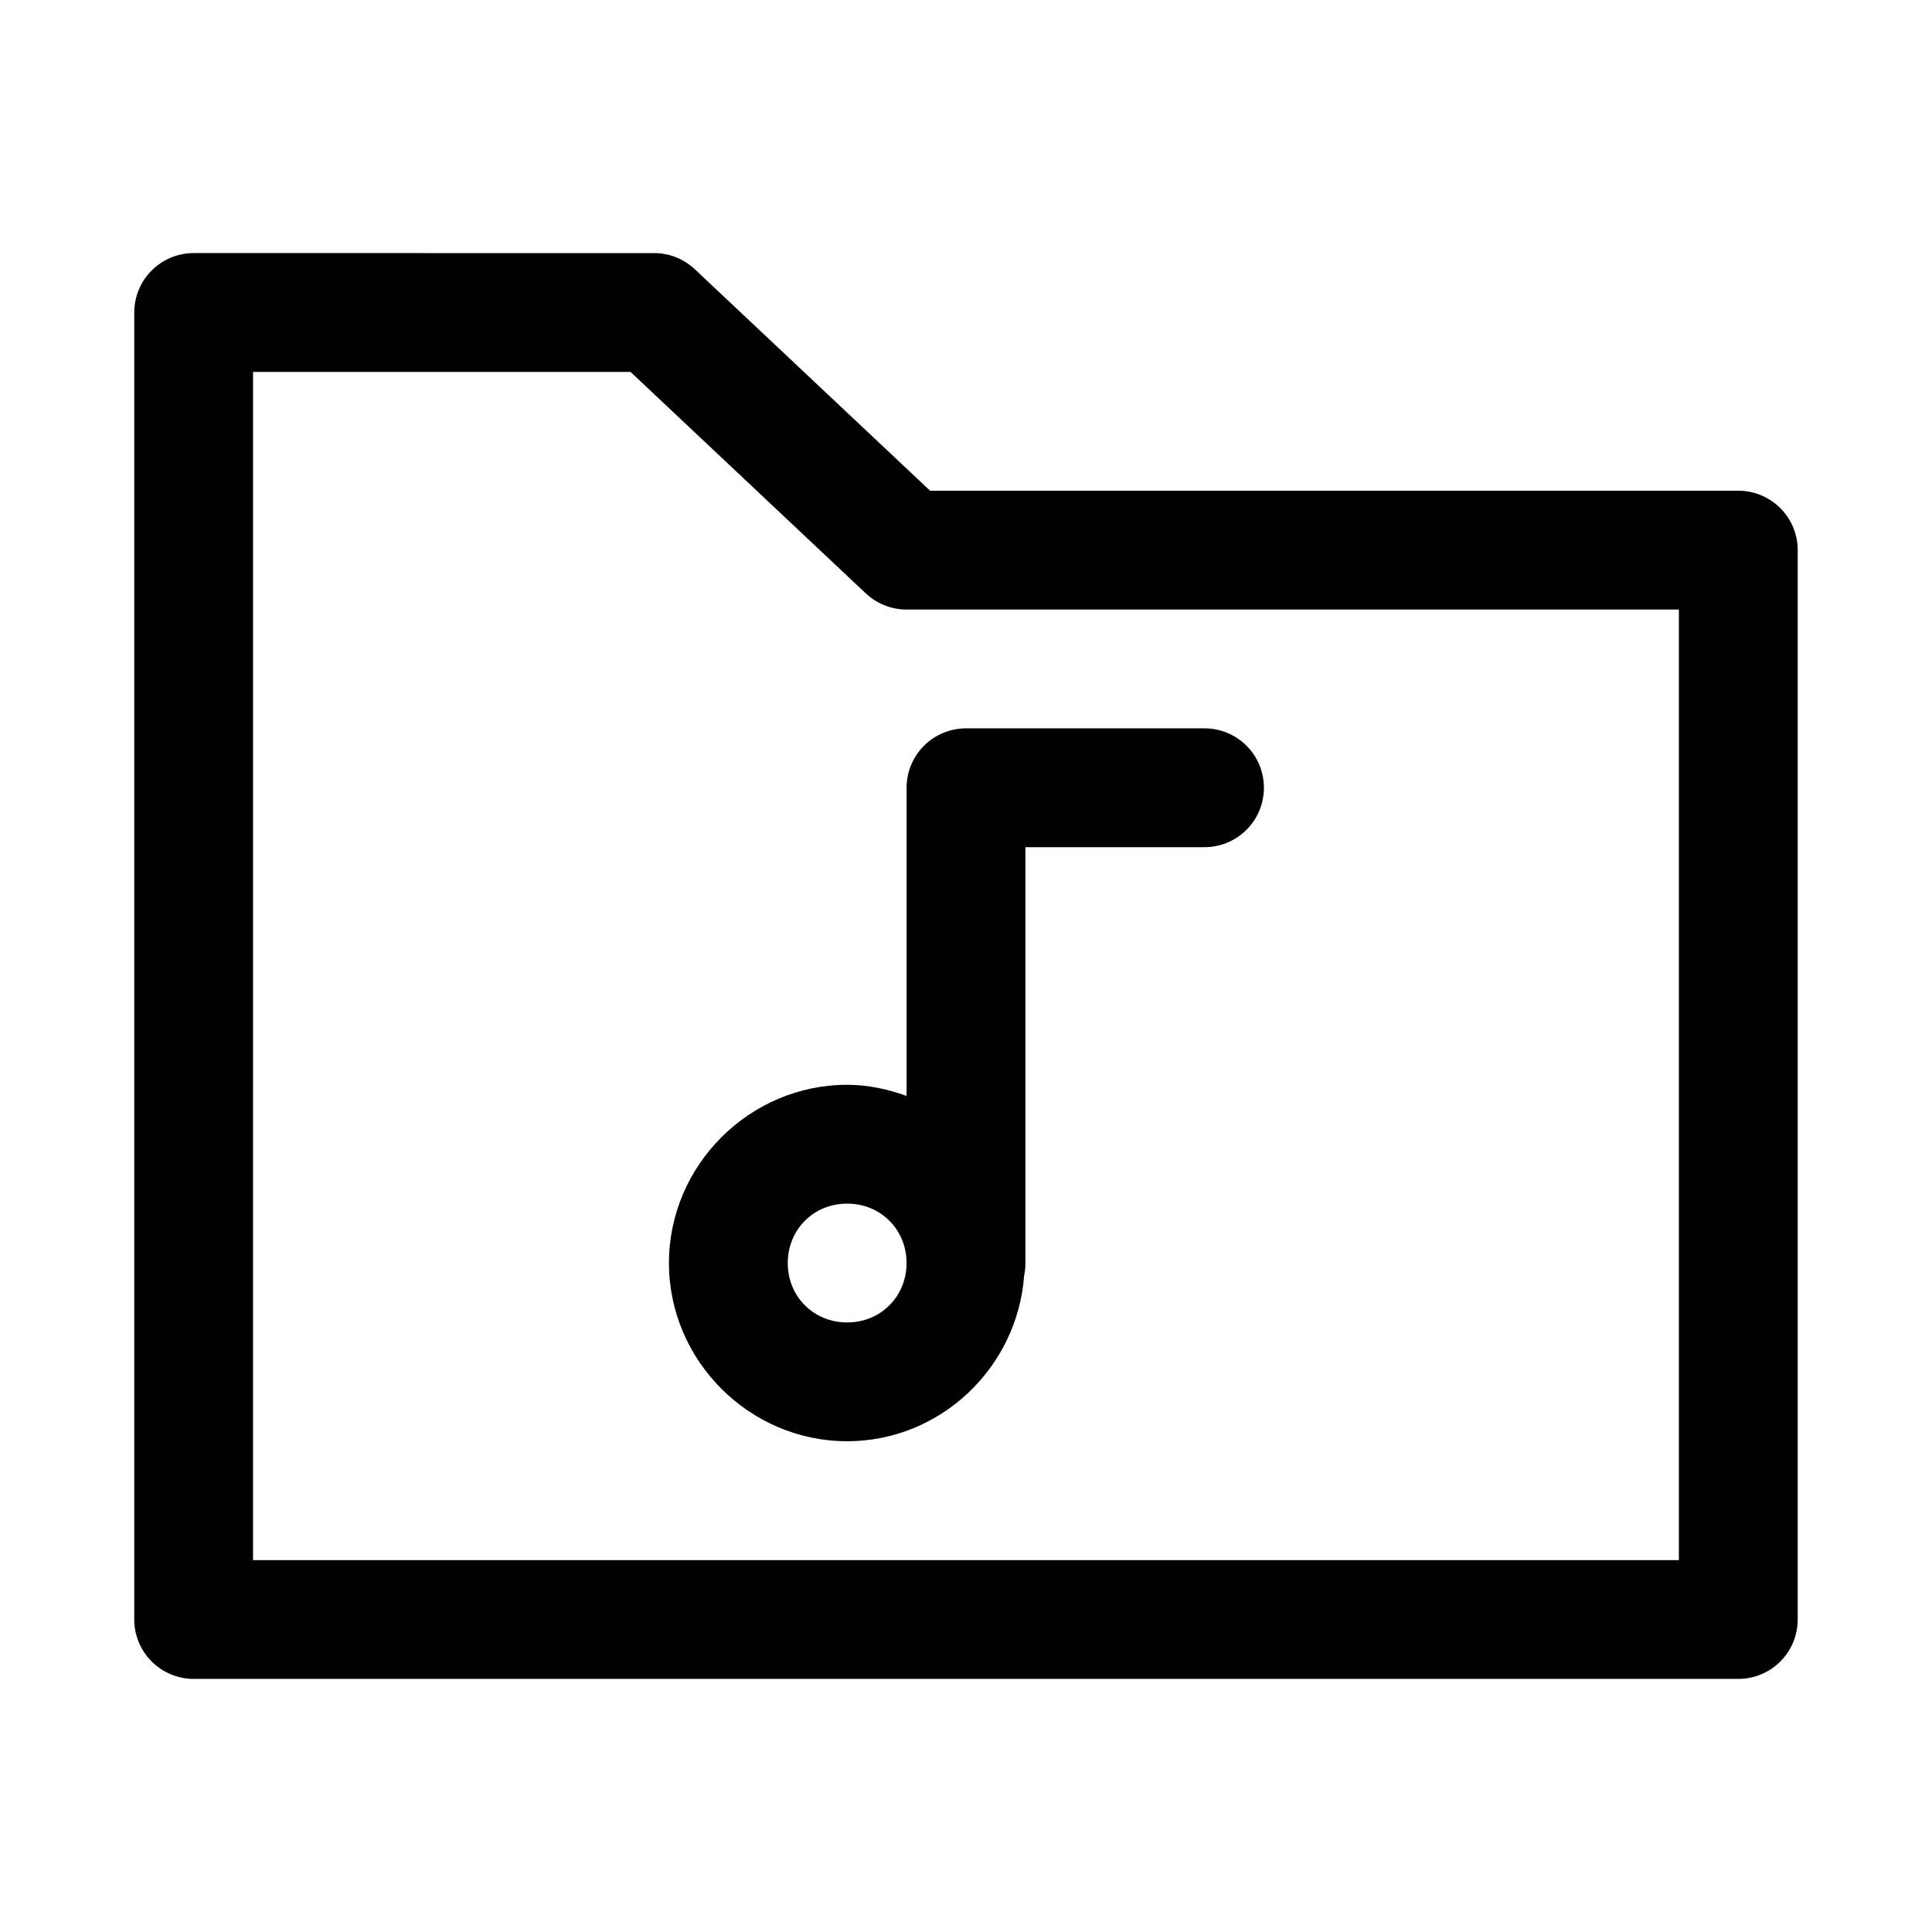 <?xml version="1.0" encoding="UTF-8"?>
<!-- Uploaded to: ICON Repo, www.svgrepo.com, Generator: ICON Repo Mixer Tools -->
<svg fill="#000000" width="800px" height="800px" version="1.1" viewBox="144 144 512 512" xmlns="http://www.w3.org/2000/svg">
 <path d="m195.32 211.07c-4.172 0-8.18 1.66-11.129 4.613-2.953 2.953-4.613 6.957-4.613 11.133v346.37-0.004c0 4.176 1.66 8.18 4.613 11.133 2.949 2.953 6.957 4.609 11.129 4.613h409.35c4.176-0.004 8.18-1.66 11.133-4.613 2.953-2.953 4.609-6.957 4.609-11.133v-283.39c0-4.176-1.656-8.18-4.609-11.133-2.953-2.949-6.957-4.609-11.133-4.609h-214.18l-62.359-58.703c-2.922-2.746-6.785-4.273-10.793-4.273zm15.742 31.488h100.03l62.359 58.703h0.004c2.922 2.746 6.781 4.273 10.793 4.273h204.67v251.91h-377.86zm188.93 94.465h0.004c-4.176 0-8.18 1.66-11.133 4.613-2.953 2.949-4.613 6.957-4.613 11.129v81.672c-4.957-1.793-10.203-2.953-15.742-2.953-25.898 0-47.23 21.332-47.23 47.23 0 25.898 21.332 47.23 47.23 47.23 24.742 0 45.105-19.527 46.895-43.852v0.008c0.23-1.109 0.344-2.242 0.336-3.379v-110.21h47.234c4.215 0.062 8.281-1.57 11.285-4.527 3.004-2.961 4.695-7 4.695-11.219 0-4.215-1.691-8.258-4.695-11.215-3.004-2.961-7.07-4.59-11.285-4.527zm-31.488 125.95c8.883 0 15.742 6.863 15.742 15.746 0 8.883-6.863 15.742-15.742 15.742-8.883 0-15.742-6.863-15.742-15.742 0-8.883 6.863-15.746 15.742-15.746z"/>
</svg>